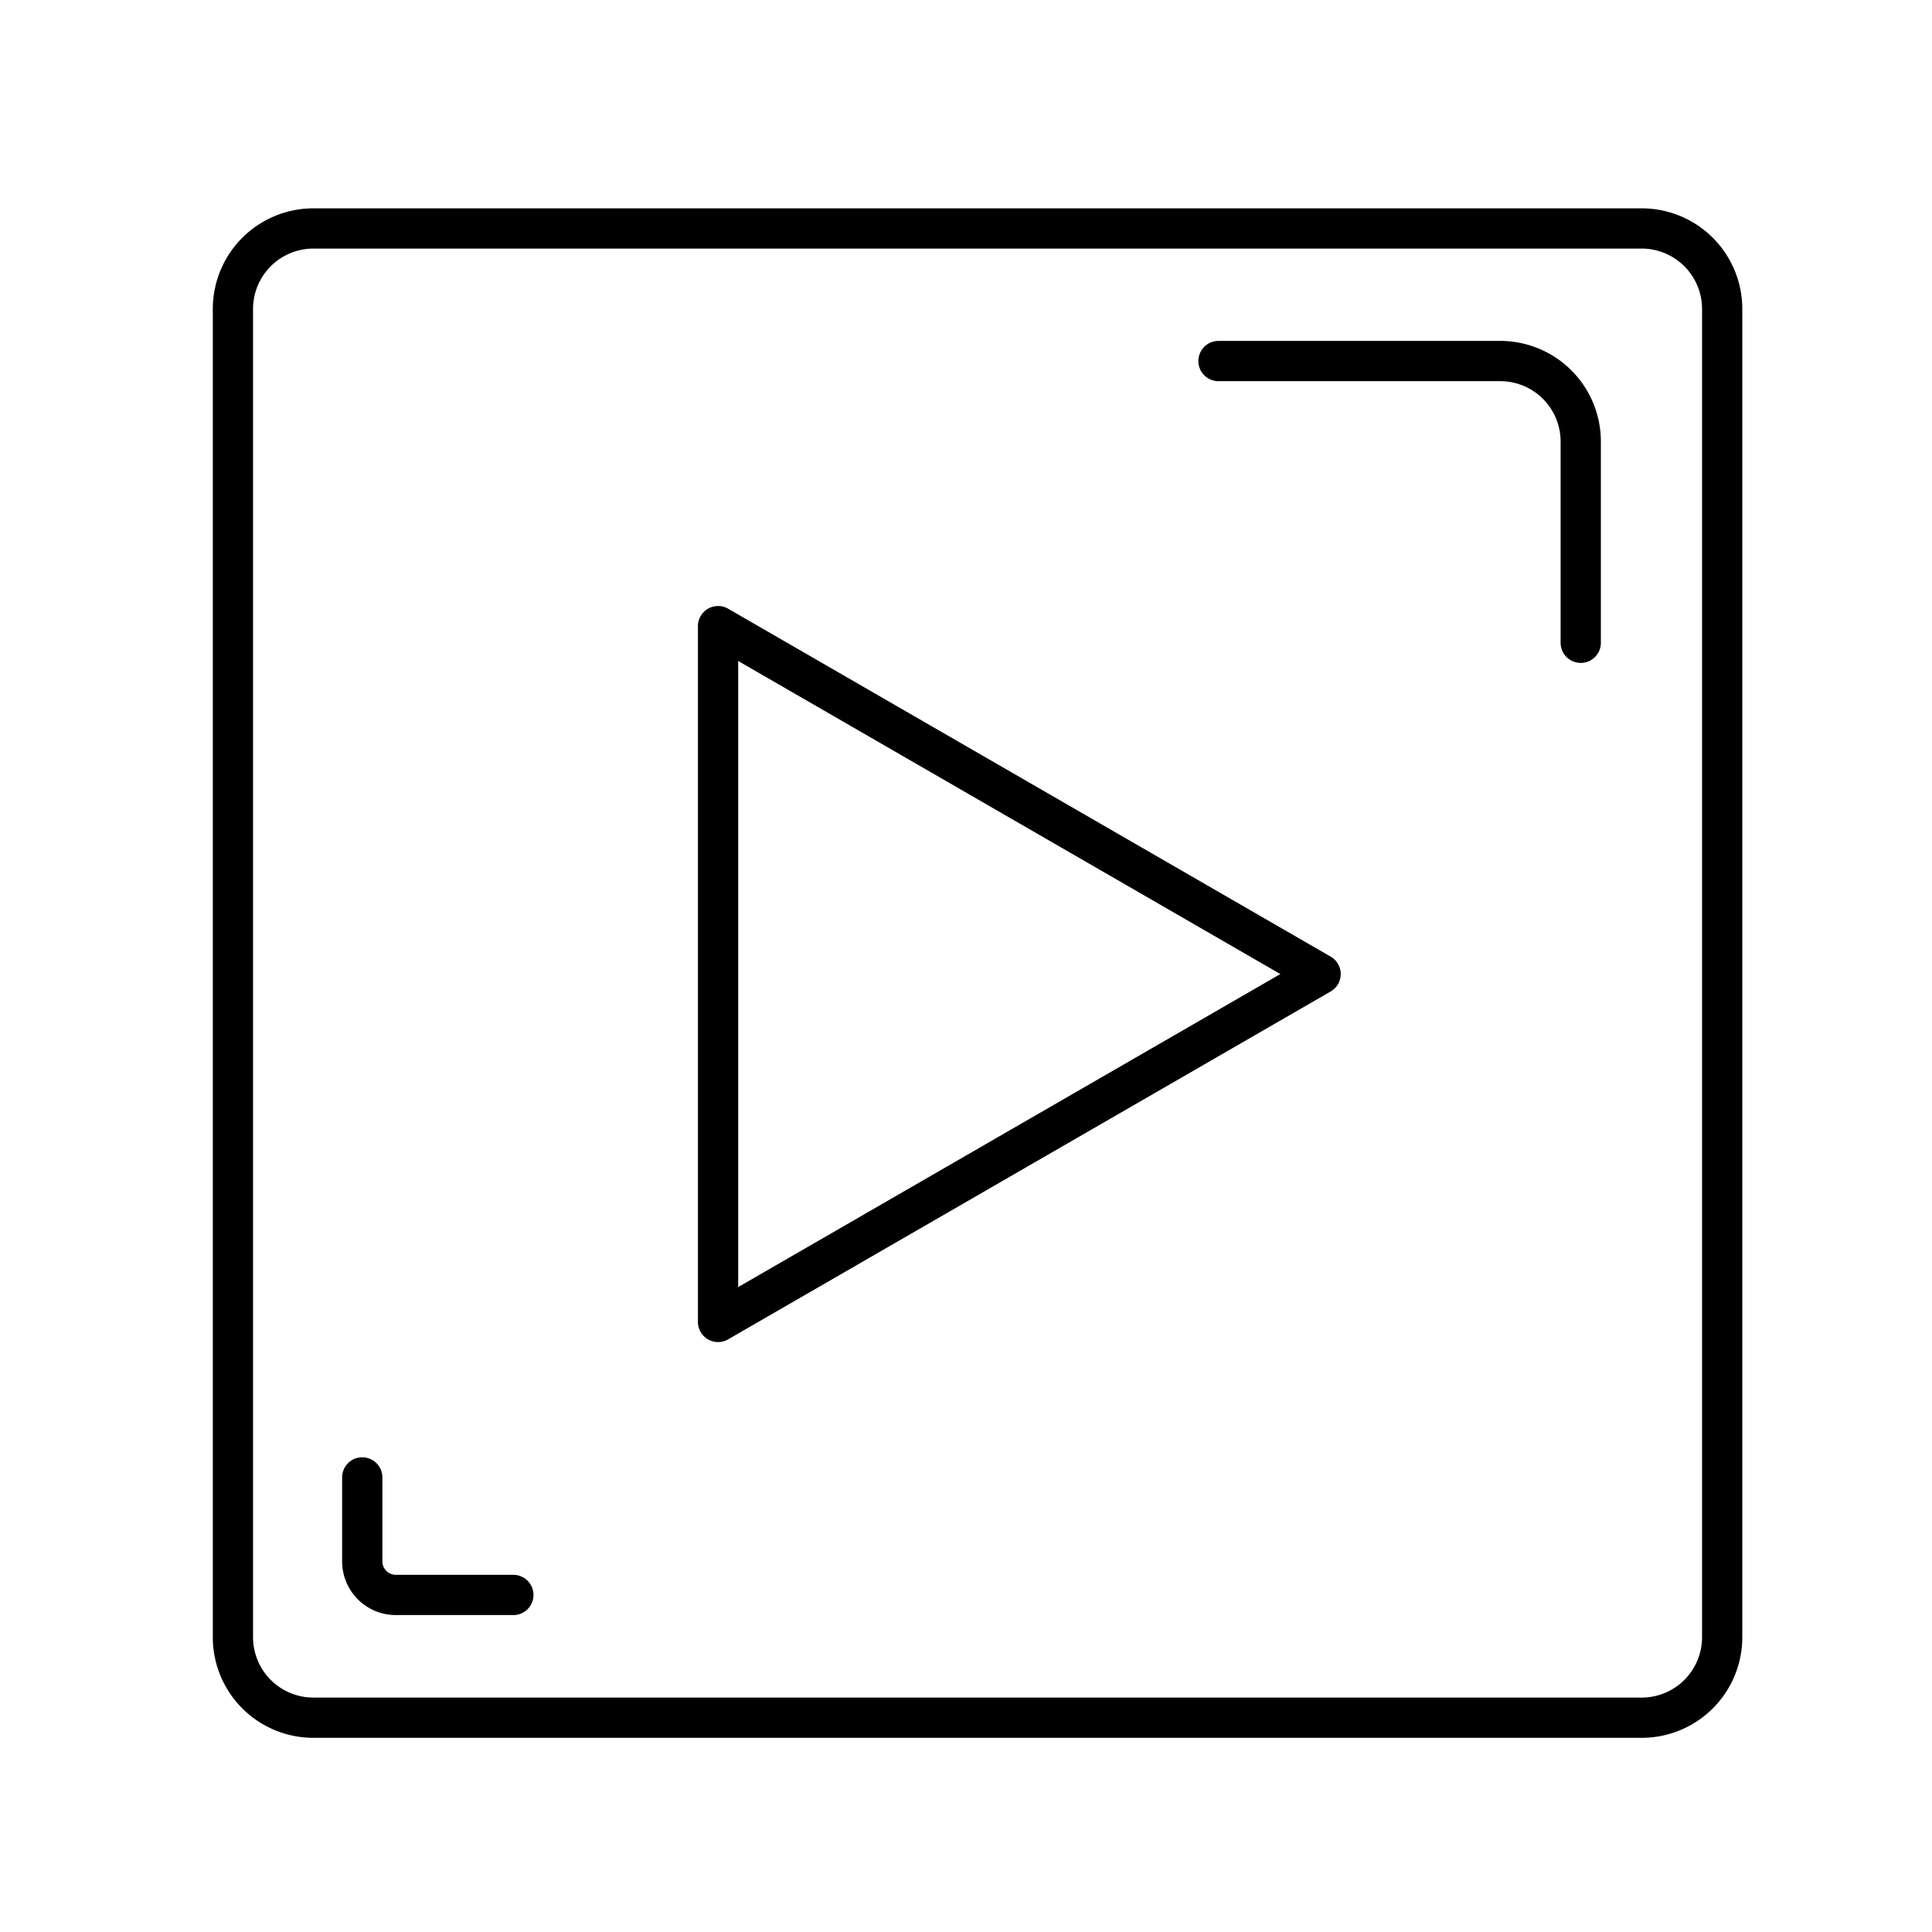 <?xml version="1.0" encoding="utf-8"?>
<!-- Generator: www.svgicons.com -->
<svg xmlns="http://www.w3.org/2000/svg" width="800" height="800" viewBox="0 0 48 48">
<path fill="none" stroke="currentColor" stroke-linecap="round" stroke-linejoin="round" d="M40.787 5.676h-33a2 2 0 0 0-2 2v33a2 2 0 0 0 2 2h33a2 2 0 0 0 2-2v-33a2 2 0 0 0-2-2M39.273 15.97v-5a2 2 0 0 0-2-2h-7"/><path fill="none" stroke="currentColor" stroke-linecap="round" stroke-linejoin="round" d="m32.81 24.2l-14.97 8.643V15.556ZM9 36.706v2.085a.834.834 0 0 0 .834.835h2.92"/>
</svg>